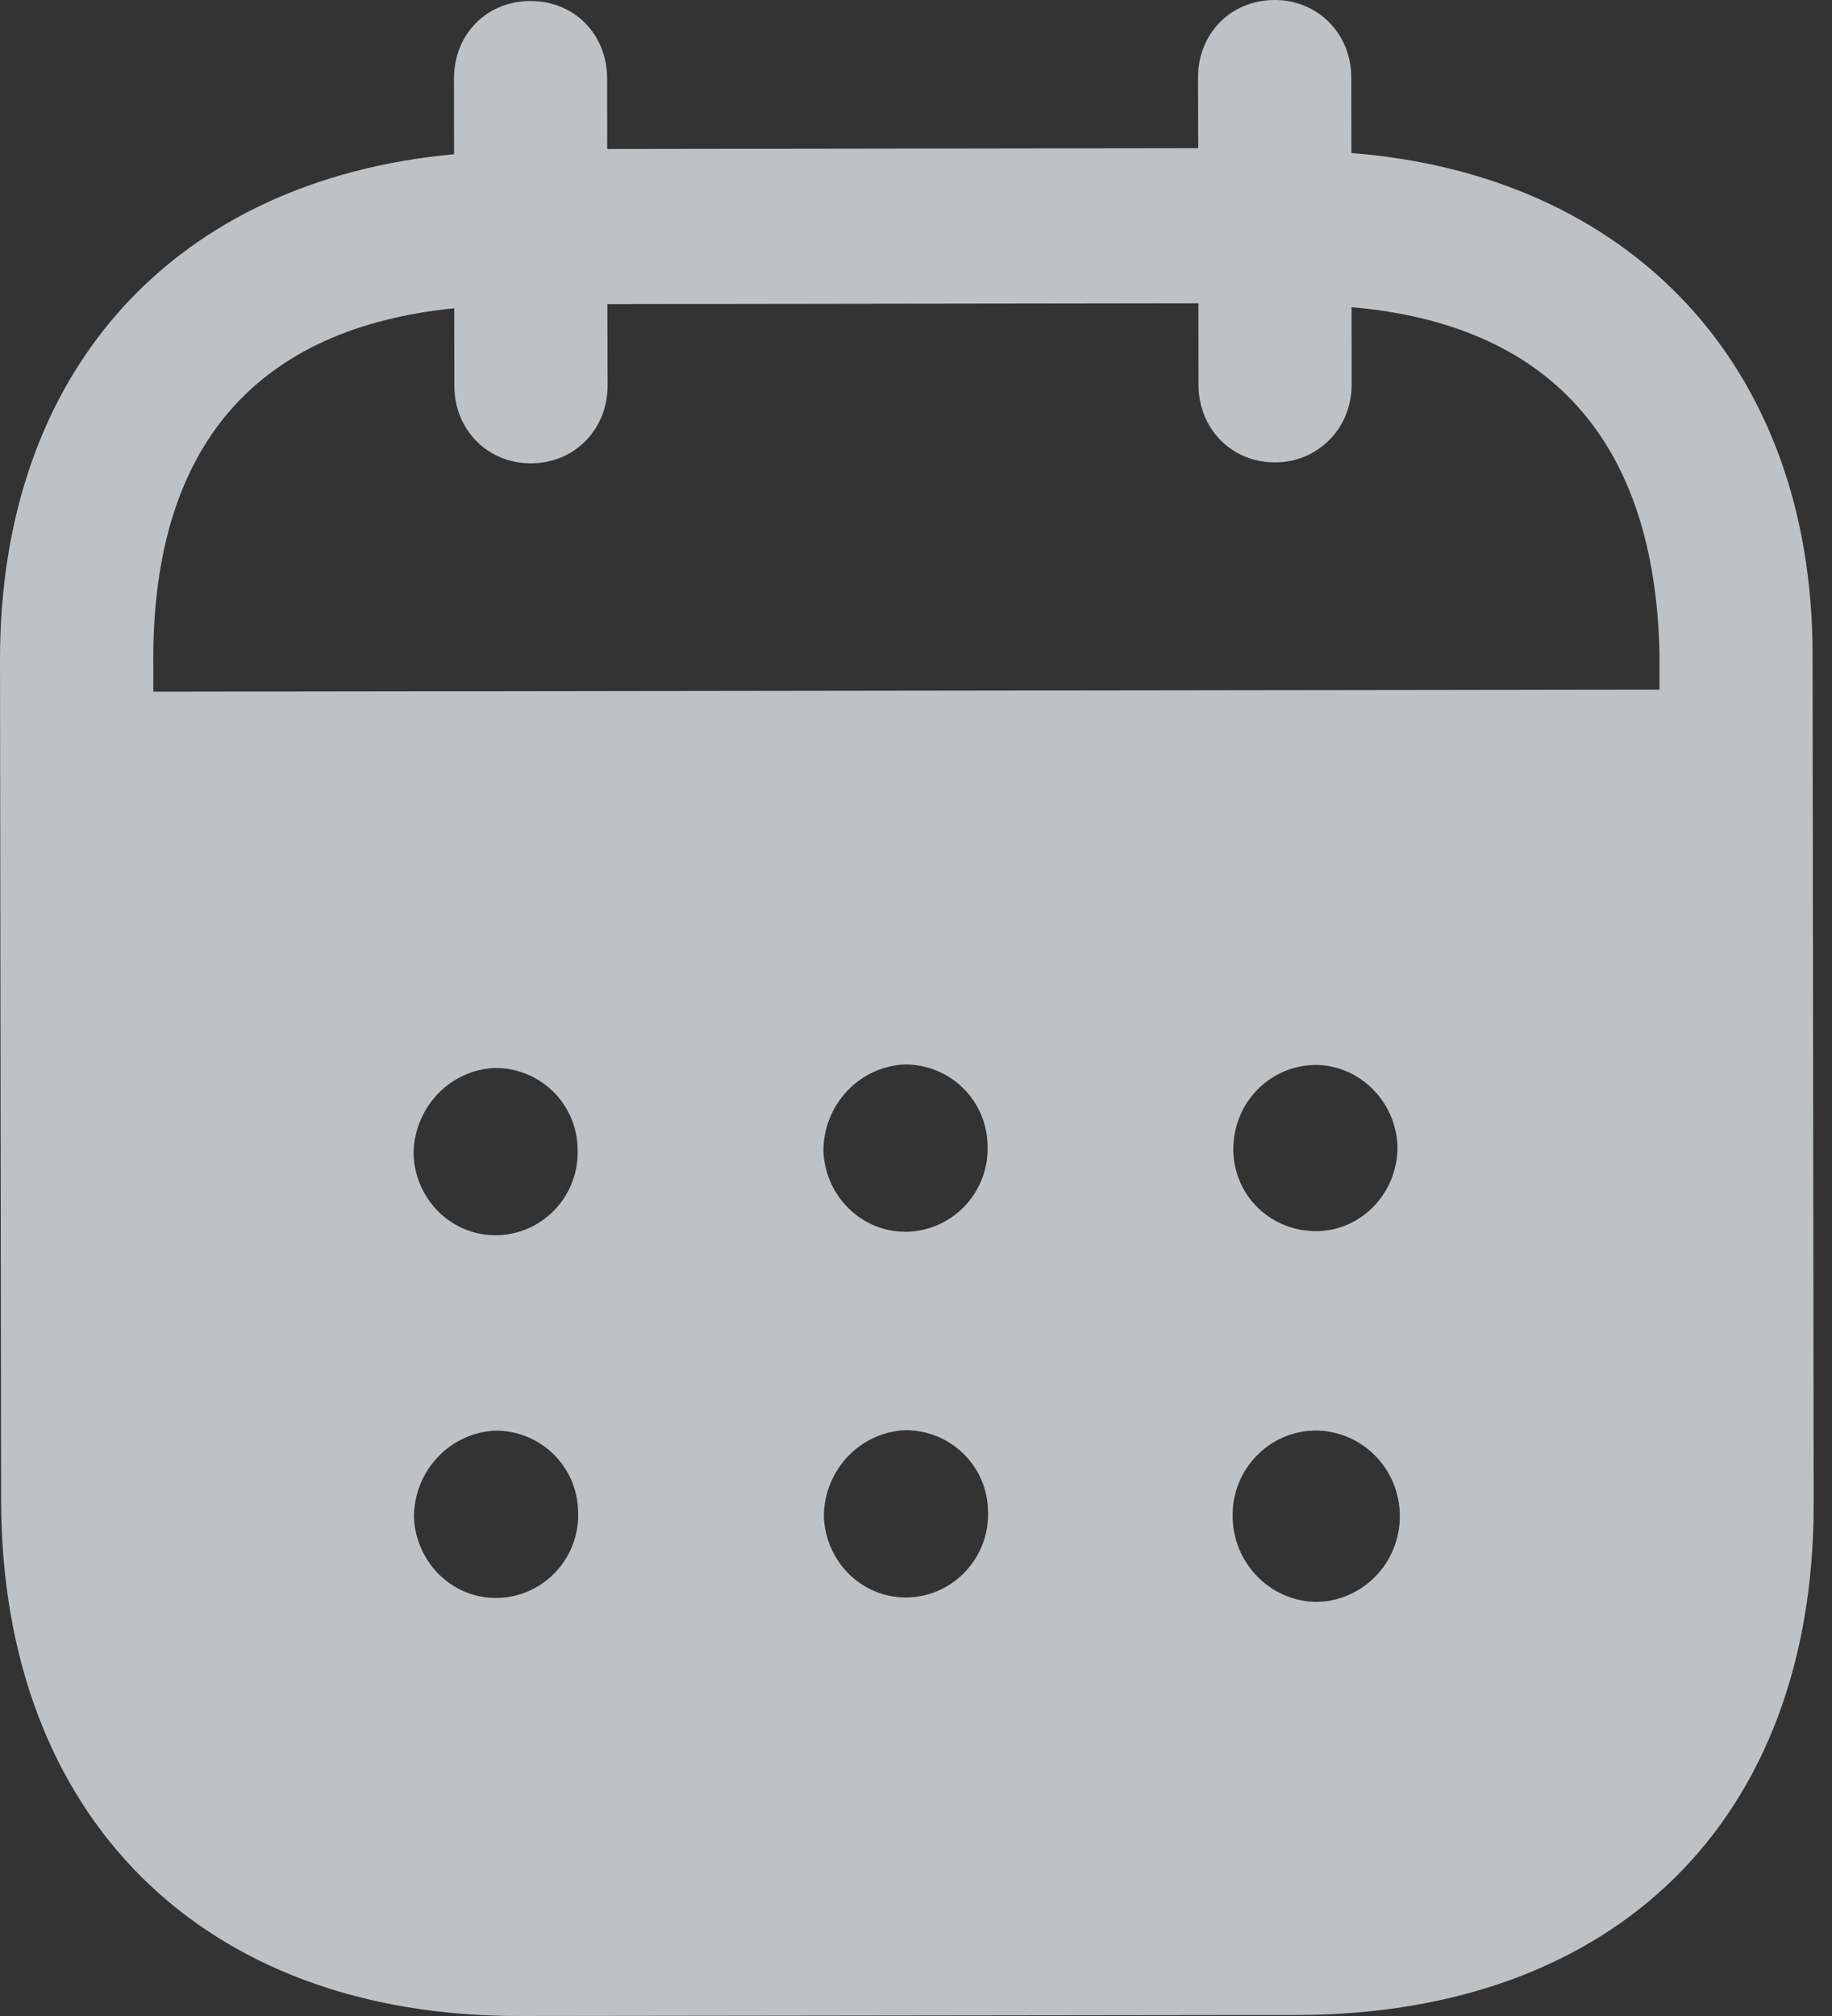 <svg width="20" height="22" viewBox="0 0 20 22" fill="none" xmlns="http://www.w3.org/2000/svg">
<rect x="0" y="0" width="20" height="22" fill="#333333" stroke="none"/>
<g opacity="0.75">
<path fill-rule="evenodd" clip-rule="evenodd" d="M14.752 0.845L14.753 1.67C17.783 1.908 19.785 3.972 19.788 7.139L19.8 16.407C19.804 19.859 17.636 21.983 14.159 21.989L5.667 22C2.212 22.004 0.016 19.83 0.012 16.367L1.39421e-05 7.208C-0.004 4.021 1.927 1.961 4.957 1.683L4.956 0.859C4.955 0.375 5.313 0.011 5.791 0.011C6.269 0.01 6.627 0.373 6.628 0.856L6.629 1.626L13.081 1.617L13.079 0.848C13.078 0.364 13.437 0.001 13.915 4.74728e-06C14.382 -0.001 14.751 0.362 14.752 0.845ZM1.674 7.548L18.117 7.526V7.141C18.07 4.777 16.884 3.537 14.755 3.352L14.756 4.199C14.756 4.672 14.388 5.046 13.921 5.046C13.443 5.048 13.084 4.674 13.084 4.201L13.083 3.31L6.631 3.319L6.633 4.209C6.633 4.683 6.275 5.056 5.797 5.056C5.32 5.058 4.96 4.685 4.96 4.211L4.959 3.364C2.841 3.577 1.669 4.821 1.673 7.206L1.674 7.548ZM13.464 12.545V12.557C13.475 13.062 13.887 13.446 14.388 13.435C14.877 13.423 15.267 13.004 15.256 12.498C15.233 12.015 14.841 11.62 14.353 11.621C13.854 11.632 13.463 12.039 13.464 12.545ZM14.361 17.481C13.861 17.47 13.459 17.053 13.457 16.548C13.447 16.042 13.847 15.623 14.347 15.611H14.358C14.868 15.611 15.282 16.028 15.282 16.544C15.283 17.061 14.87 17.48 14.361 17.481ZM8.989 12.562C9.011 13.068 9.425 13.463 9.924 13.441C10.413 13.418 10.803 13 10.781 12.494C10.769 11.999 10.368 11.615 9.879 11.616C9.379 11.638 8.988 12.057 8.989 12.562ZM9.929 17.432C9.429 17.454 9.016 17.059 8.994 16.553C8.994 16.048 9.383 15.63 9.883 15.607C10.372 15.606 10.775 15.99 10.786 16.484C10.808 16.991 10.417 17.409 9.929 17.432ZM4.515 12.601C4.536 13.107 4.95 13.502 5.45 13.479C5.939 13.457 6.328 13.038 6.306 12.533C6.295 12.038 5.893 11.653 5.403 11.654C4.904 11.676 4.514 12.095 4.515 12.601ZM5.454 17.437C4.955 17.46 4.542 17.064 4.519 16.559C4.518 16.053 4.909 15.634 5.409 15.612C5.897 15.611 6.3 15.996 6.311 16.491C6.334 16.996 5.944 17.415 5.454 17.437Z" fill="#EDF1F5"/>
</g>
</svg>
